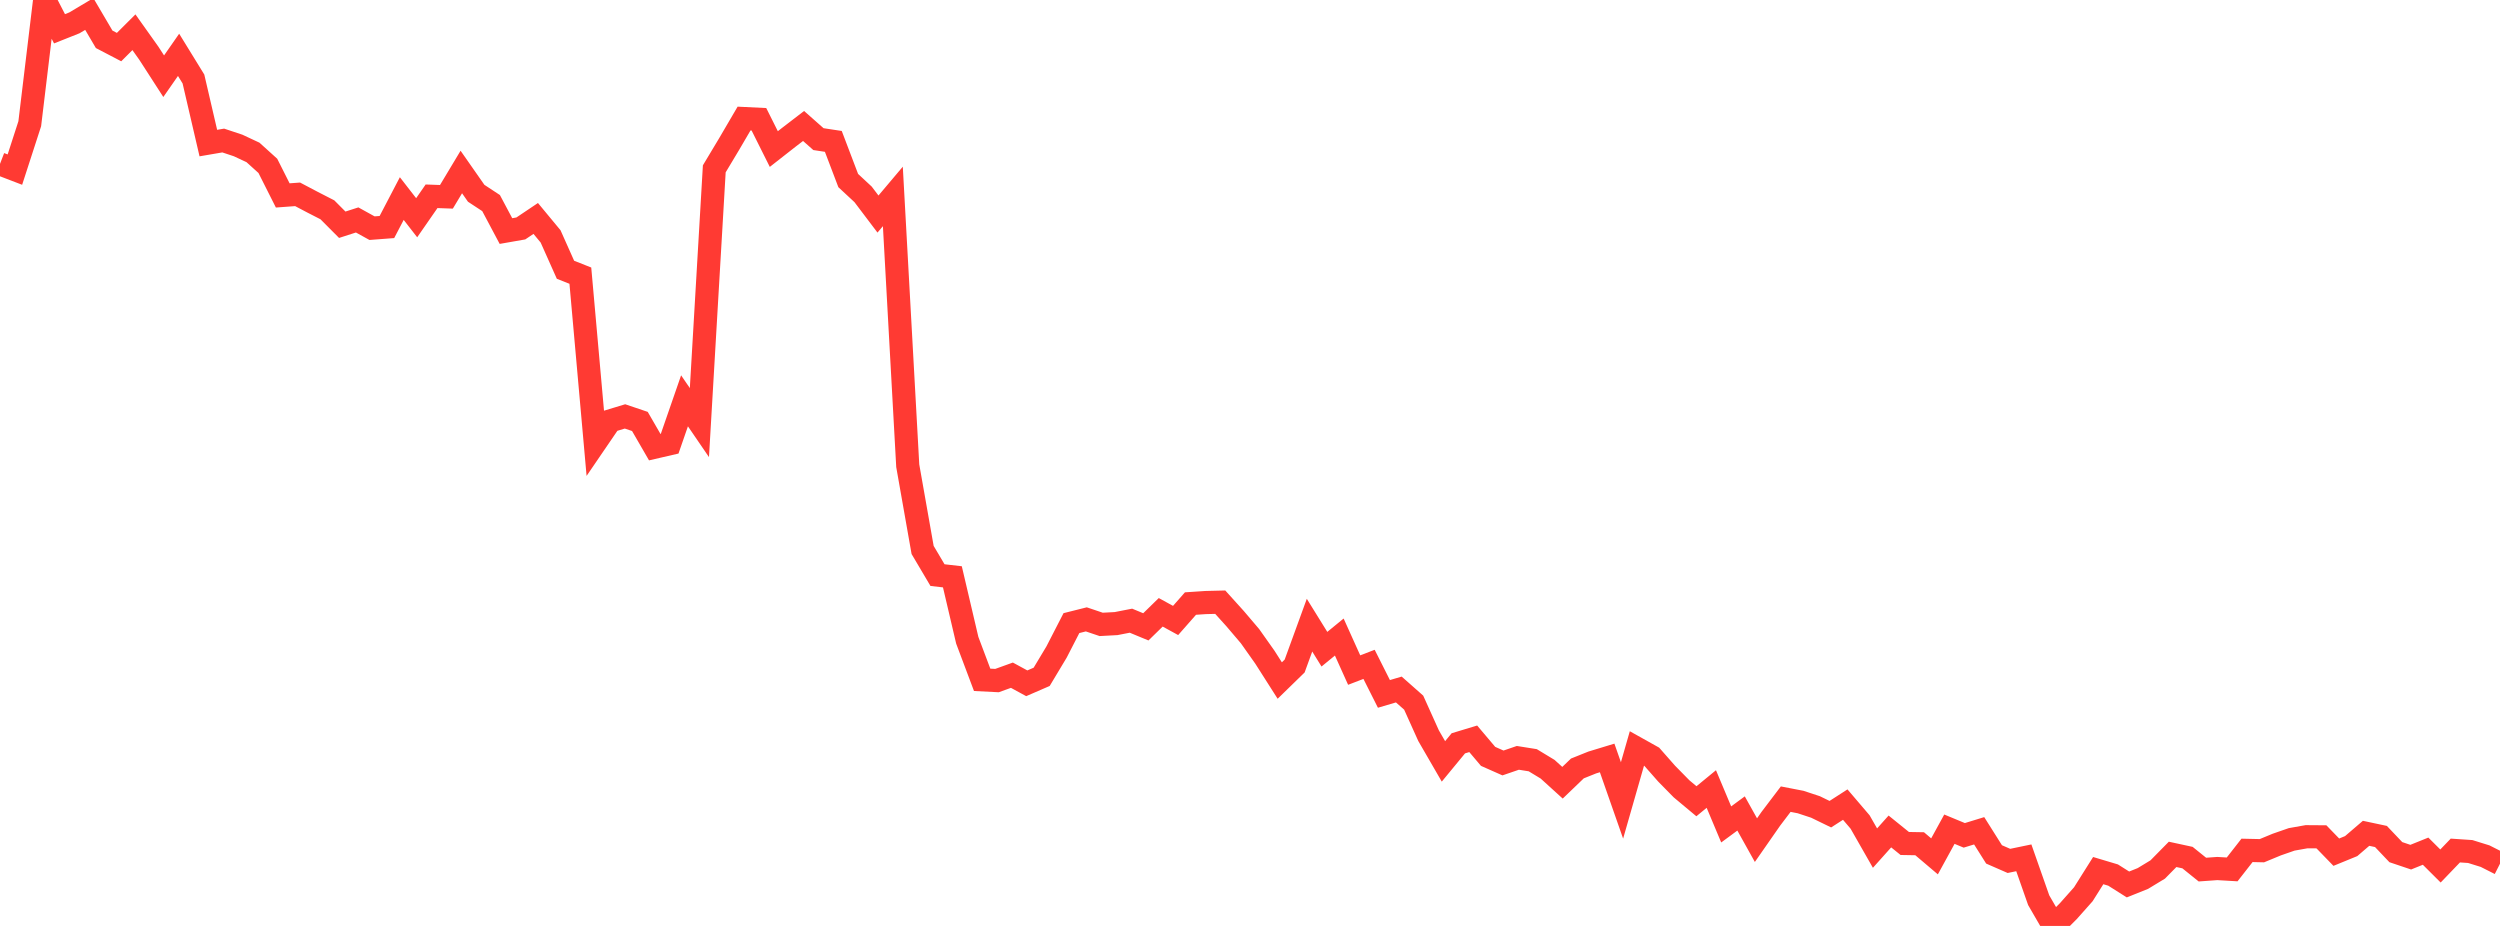 <?xml version="1.0" standalone="no"?>
<!DOCTYPE svg PUBLIC "-//W3C//DTD SVG 1.1//EN" "http://www.w3.org/Graphics/SVG/1.1/DTD/svg11.dtd">

<svg width="135" height="50" viewBox="0 0 135 50" preserveAspectRatio="none" 
  xmlns="http://www.w3.org/2000/svg"
  xmlns:xlink="http://www.w3.org/1999/xlink">


<polyline points="0.0, 8.85 0.804, 9.159 1.607, 6.682 2.411, 0.0 3.214, 1.554 4.018, 1.234 4.821, 0.756 5.625, 2.123 6.429, 2.543 7.232, 1.741 8.036, 2.872 8.839, 4.116 9.643, 2.961 10.446, 4.266 11.25, 7.726 12.054, 7.588 12.857, 7.855 13.661, 8.231 14.464, 8.957 15.268, 10.553 16.071, 10.494 16.875, 10.918 17.679, 11.33 18.482, 12.136 19.286, 11.877 20.089, 12.321 20.893, 12.26 21.696, 10.722 22.5, 11.758 23.304, 10.599 24.107, 10.628 24.911, 9.288 25.714, 10.437 26.518, 10.966 27.321, 12.477 28.125, 12.336 28.929, 11.796 29.732, 12.766 30.536, 14.567 31.339, 14.885 32.143, 23.906 32.946, 22.73 33.75, 22.486 34.554, 22.758 35.357, 24.147 36.161, 23.961 36.964, 21.644 37.768, 22.82 38.571, 9.117 39.375, 7.776 40.179, 6.402 40.982, 6.441 41.786, 8.049 42.589, 7.42 43.393, 6.803 44.196, 7.513 45.0, 7.635 45.804, 9.75 46.607, 10.496 47.411, 11.559 48.214, 10.607 49.018, 25.149 49.821, 29.697 50.625, 31.056 51.429, 31.148 52.232, 34.573 53.036, 36.711 53.839, 36.751 54.643, 36.461 55.446, 36.898 56.25, 36.549 57.054, 35.209 57.857, 33.648 58.661, 33.446 59.464, 33.717 60.268, 33.674 61.071, 33.517 61.875, 33.85 62.679, 33.065 63.482, 33.505 64.286, 32.592 65.089, 32.538 65.893, 32.518 66.696, 33.407 67.5, 34.352 68.304, 35.489 69.107, 36.749 69.911, 35.965 70.714, 33.759 71.518, 35.057 72.321, 34.4 73.125, 36.184 73.929, 35.875 74.732, 37.471 75.536, 37.233 76.339, 37.943 77.143, 39.727 77.946, 41.115 78.75, 40.139 79.554, 39.895 80.357, 40.844 81.161, 41.2 81.964, 40.924 82.768, 41.052 83.571, 41.538 84.375, 42.268 85.179, 41.496 85.982, 41.174 86.786, 40.929 87.589, 43.223 88.393, 40.417 89.196, 40.866 90.0, 41.779 90.804, 42.597 91.607, 43.267 92.411, 42.607 93.214, 44.519 94.018, 43.927 94.821, 45.368 95.625, 44.214 96.429, 43.154 97.232, 43.31 98.036, 43.575 98.839, 43.966 99.643, 43.448 100.446, 44.389 101.25, 45.798 102.054, 44.899 102.857, 45.548 103.661, 45.562 104.464, 46.243 105.268, 44.776 106.071, 45.109 106.875, 44.862 107.679, 46.138 108.482, 46.489 109.286, 46.322 110.089, 48.61 110.893, 50.0 111.696, 49.195 112.5, 48.29 113.304, 47.013 114.107, 47.253 114.911, 47.761 115.714, 47.439 116.518, 46.951 117.321, 46.136 118.125, 46.31 118.929, 46.958 119.732, 46.901 120.536, 46.948 121.339, 45.92 122.143, 45.938 122.946, 45.606 123.75, 45.326 124.554, 45.183 125.357, 45.189 126.161, 46.018 126.964, 45.689 127.768, 44.999 128.571, 45.17 129.375, 46.016 130.179, 46.287 130.982, 45.963 131.786, 46.764 132.589, 45.928 133.393, 45.982 134.196, 46.232 135.0, 46.639" fill="none" stroke="#ff3a33" stroke-width="1.25"/>

</svg>